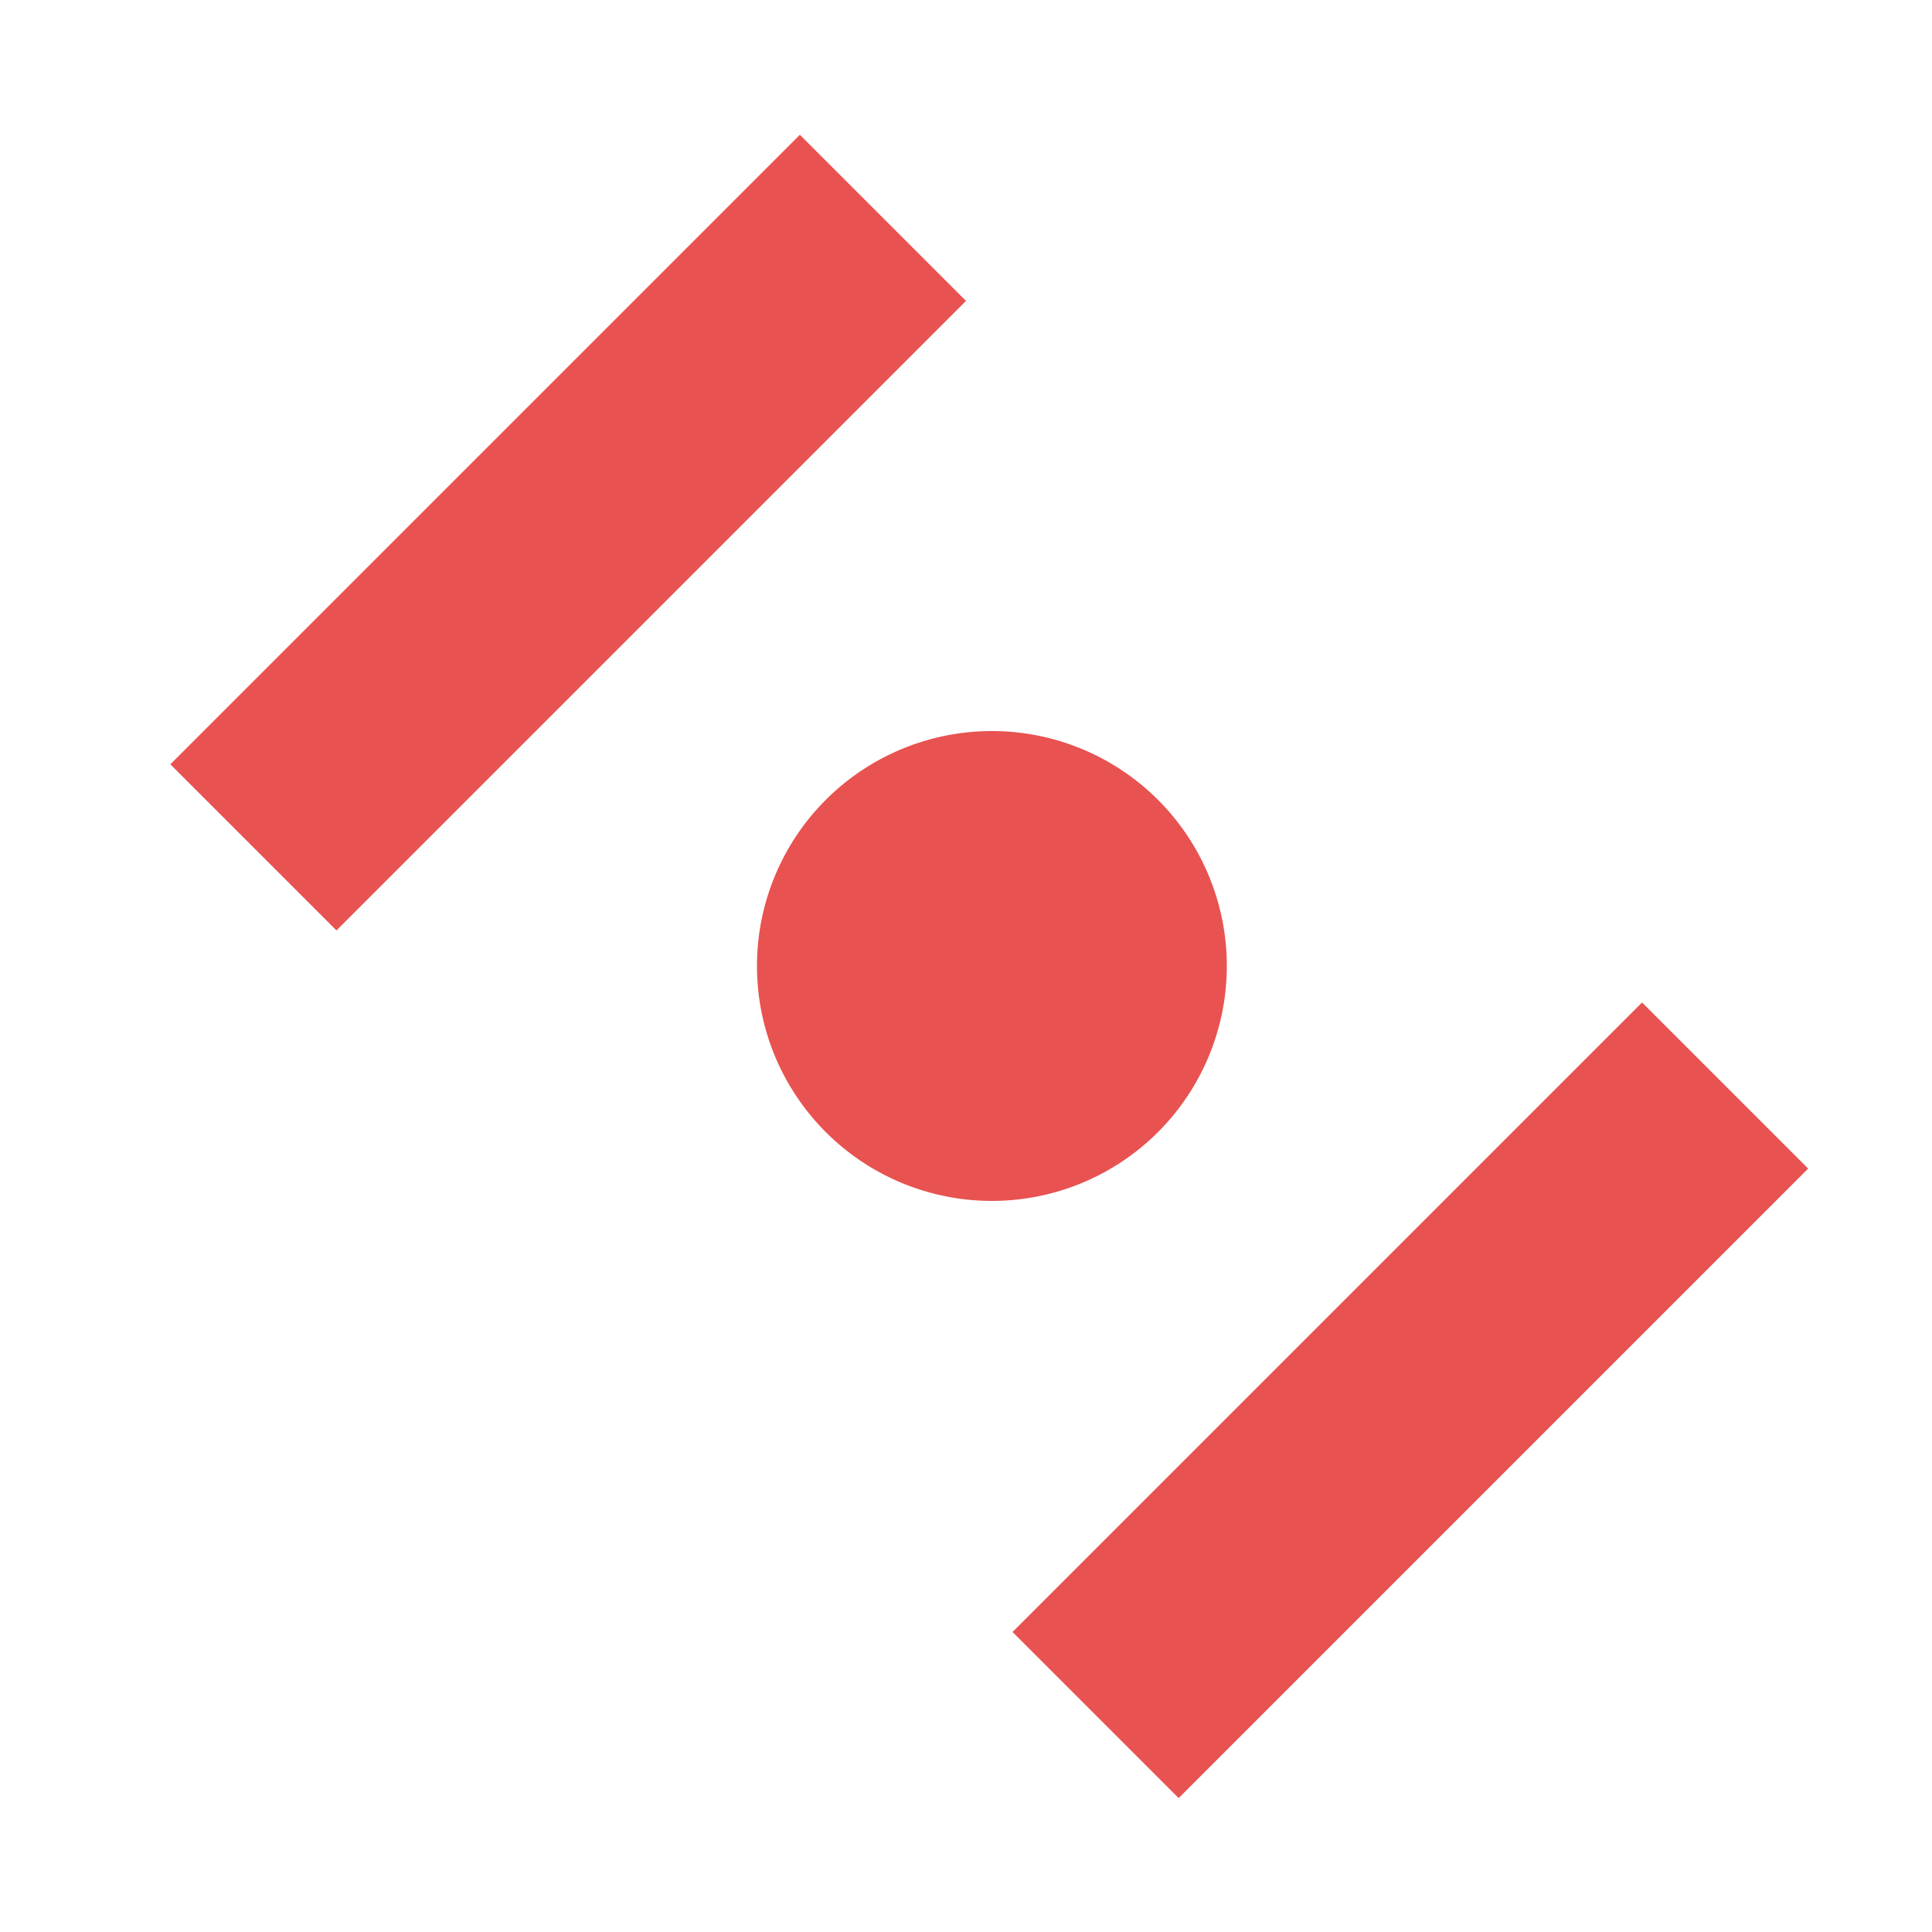 <svg xmlns="http://www.w3.org/2000/svg" width="177.165" height="177.164"><path fill="none" d="M0 0h177.165v177.164H0z"/><g fill="#e85250"><path d="M15.623 70.087L73.35 12.36l15.233 15.233L30.856 85.32zM92.85 149.654l57.727-57.727 15.234 15.233-57.727 57.727zM112.5 88.581a21.543 21.543 0 10-21.543 21.543A21.544 21.544 0 00112.5 88.581z"/></g></svg>